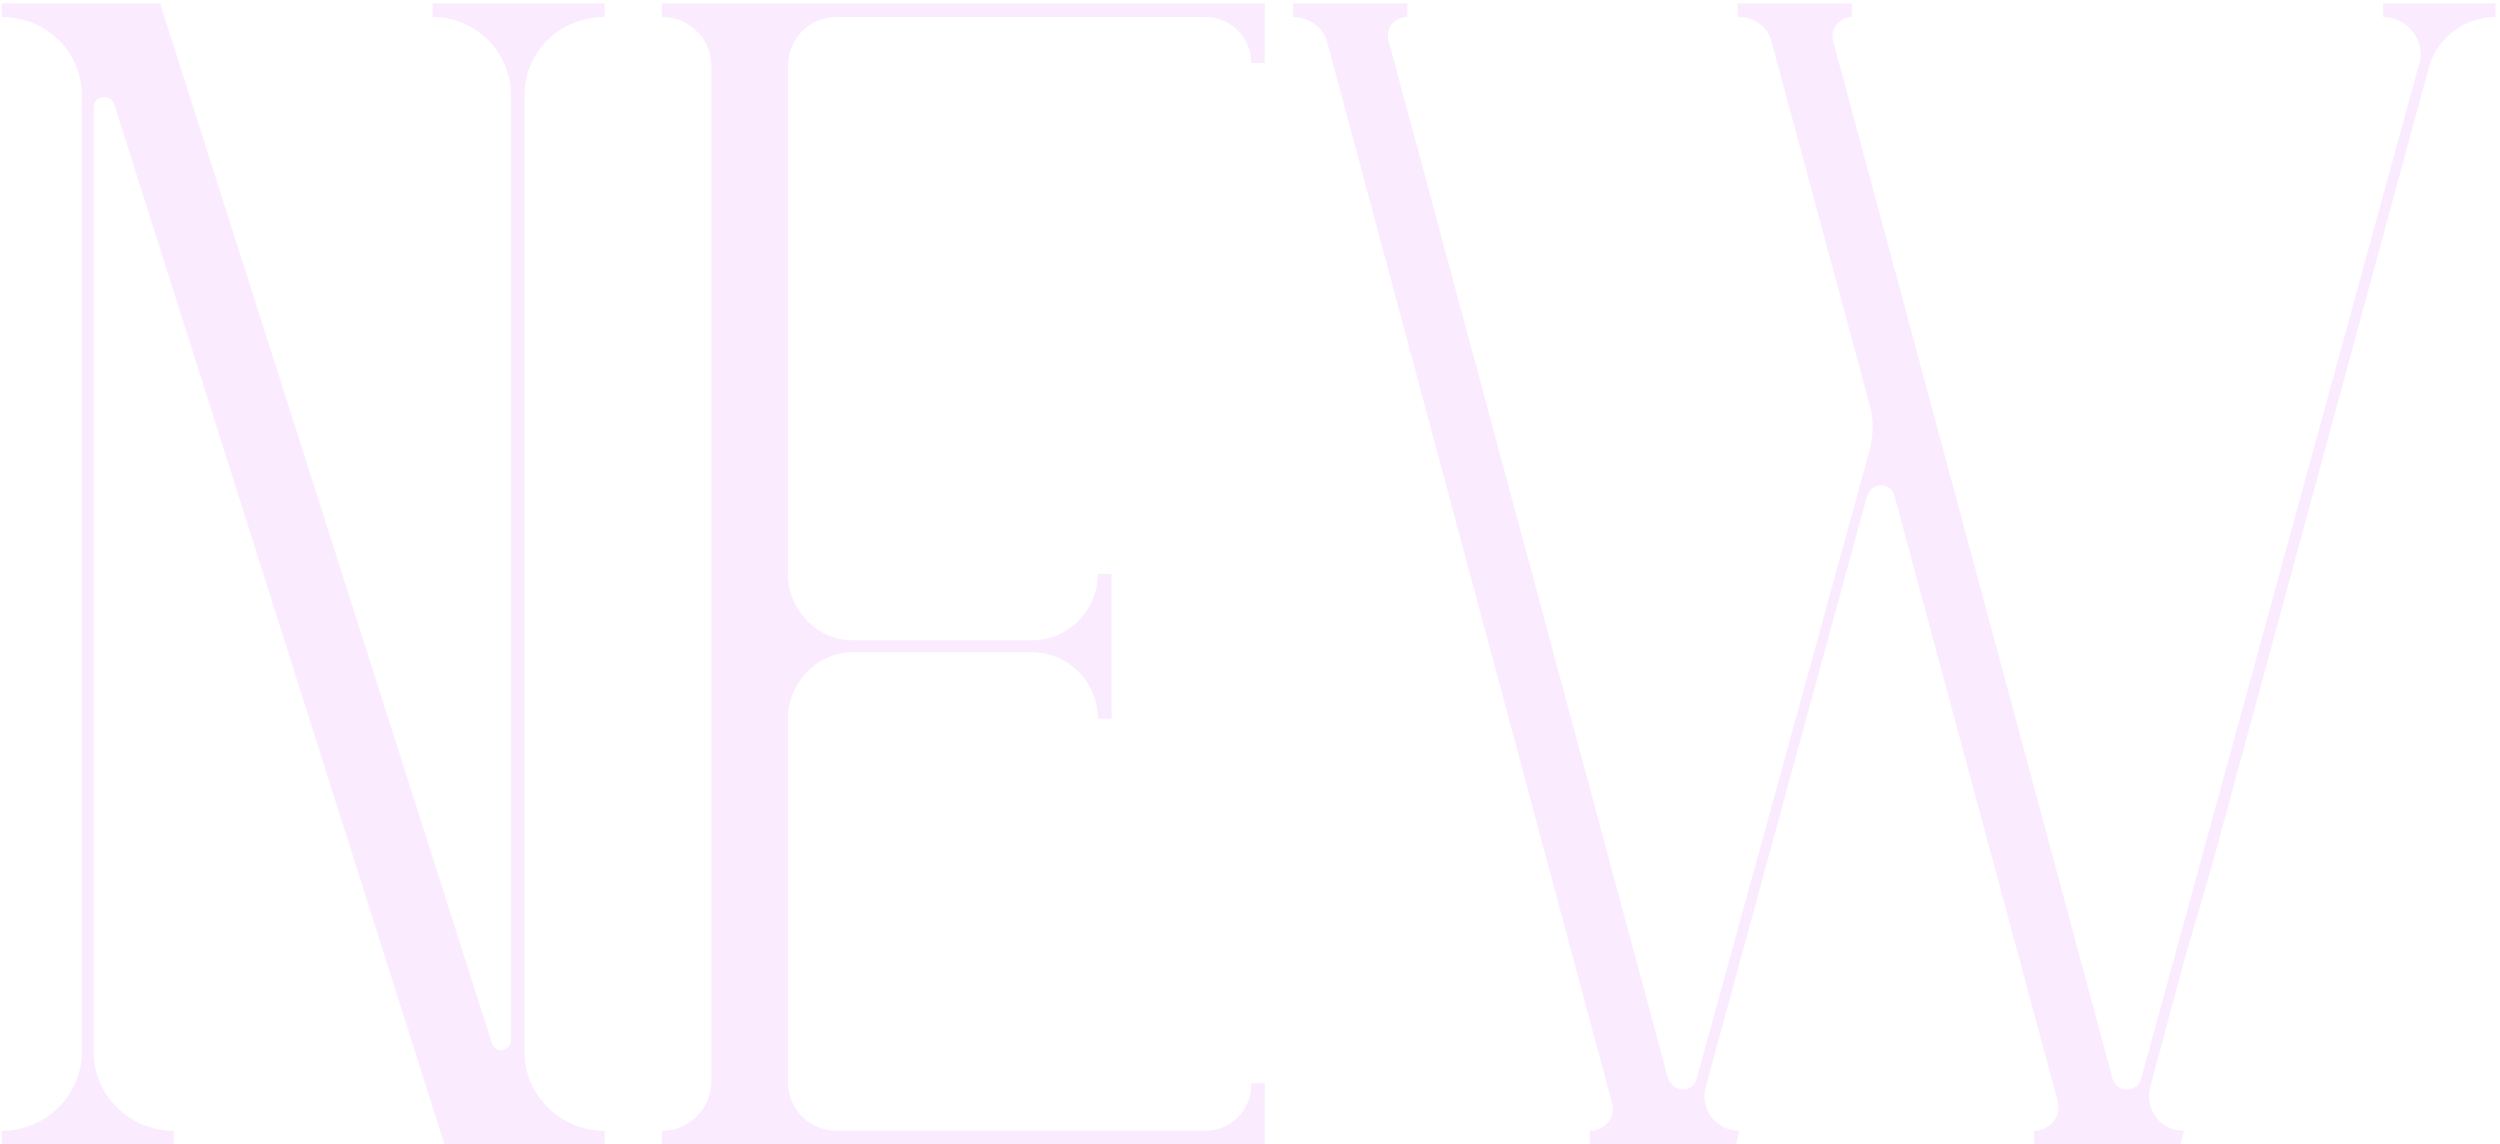 <?xml version="1.0" encoding="UTF-8"?> <svg xmlns="http://www.w3.org/2000/svg" width="367" height="168" viewBox="0 0 367 168" fill="none"> <path d="M0.25 166V168H25.5V166C19 166 13.75 160.75 13.75 154.5V15.75C13.75 14 16.25 13.75 16.75 15.25L65.25 168H88.75V166C82.25 166 77 160.75 77 154.5V14C77 7.5 82.25 2.5 88.75 2.5V0.5H63.5V2.5C69.75 2.5 75 7.5 75 14V152.75C75 154.25 72.75 154.75 72.25 153.25L23.5 0.5H0.25V2.5C6.75 2.5 12 7.5 12 14V154.5C12 160.75 6.75 166 0.25 166Z" fill="#F1BDFF" fill-opacity="0.3"></path> <path d="M185.674 168V159H183.674V159.25C183.674 163 180.674 166 176.924 166H122.924C118.674 166 115.674 162.75 115.674 158.75V105.5C115.674 100.25 119.924 95.75 125.174 95.75H151.424C156.924 95.75 161.174 100.25 161.174 105.5H163.174V84.25H161.174C161.174 89.5 156.924 94 151.424 94H125.174C119.924 94 115.674 89.5 115.674 84.25V9.75C115.674 5.75 118.674 2.5 122.924 2.5H176.924C180.674 2.5 183.674 5.5 183.674 9.25H185.674V0.5H97.174V2.5C99.174 2.5 100.924 3.25 102.174 4.5C103.674 5.75 104.424 7.75 104.424 9.75V158.75C104.424 162.75 101.174 166 97.174 166V168H185.674Z" fill="#F1BDFF" fill-opacity="0.3"></path> <path d="M189.848 2.5C192.098 2.5 194.348 4 194.848 6.25L236.598 161.75C237.348 164 235.598 166 233.348 166V168H254.848L255.348 166C251.848 166 249.598 162.75 250.348 159.75L274.098 72.75C274.848 70.75 277.598 70.75 278.098 72.75L302.098 161.75C302.598 164 300.848 166 298.598 166V168H320.098L320.598 166C317.098 166 314.848 162.75 315.598 159.75L320.848 140.25L324.598 127.5L356.598 9.75C357.848 5.5 361.848 2.5 366.348 2.5V0.5H349.848V2.5C352.848 2.5 355.348 5 355.348 8C355.348 8.5 355.348 9 355.098 9.5L314.348 158.25C313.848 160.5 310.598 160.5 310.098 158.25L269.098 6C268.598 4.25 270.098 2.5 271.848 2.5V0.5H255.098V2.5C257.598 2.5 259.598 4 260.098 6.25L274.348 59C275.098 61.25 275.098 64 274.348 66.5L249.098 158.25C248.598 160.5 245.598 160.5 244.848 158.25L203.848 6C203.348 4.25 204.598 2.5 206.598 2.5V0.5H189.848V2.5Z" fill="#F1BDFF" fill-opacity="0.3"></path> </svg> 